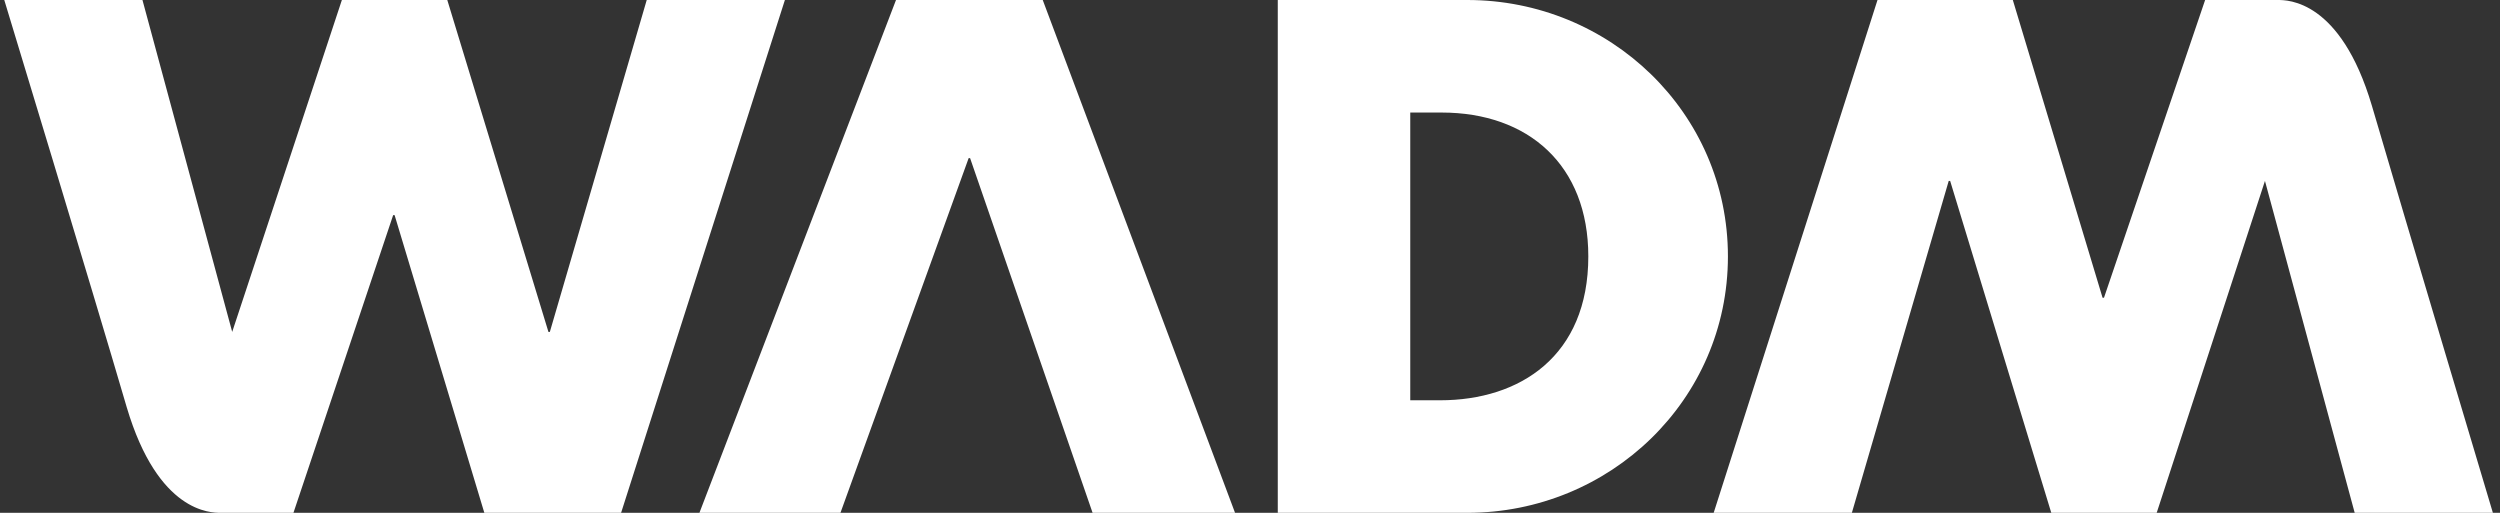 <svg width="117" height="24" xmlns="http://www.w3.org/2000/svg"><rect width="100%" height="100%" fill="#333333" stroke="none"/><path d="M10.867 15.533L16 0h4.933l4.734 15.533h.066L30.267 0h6.466l-7.666 24h-6.4l-4.2-13.933H18.4L13.733 24h-3.4c-.466 0-2.933 0-4.4-4.933C4.333 13.6.2 0 .2 0h6.467l4.2 15.533zM106 8.467L100.933 24H96L91.267 8.467H91.2L86.667 24H80.2l7.667-24H94.2l4.2 13.933h.067L103.2 0h3.4c.467 0 2.933 0 4.4 4.933C112.6 10.4 116.667 24 116.667 24H110.2L106 8.467zM59.8 0h8.867c6.666 0 12.2 5.267 12.2 12s-5.534 12-12.2 12H59.8V0zM66 18.733h1.4c3.733 0 6.933-2.066 6.933-6.733 0-4.267-2.8-6.733-6.866-6.733H66v13.466zM48.8 0h-6.867l-9.2 24h6.6l6-16.6h.067L51.133 24H57.8z" fill="#FFF"/></svg>